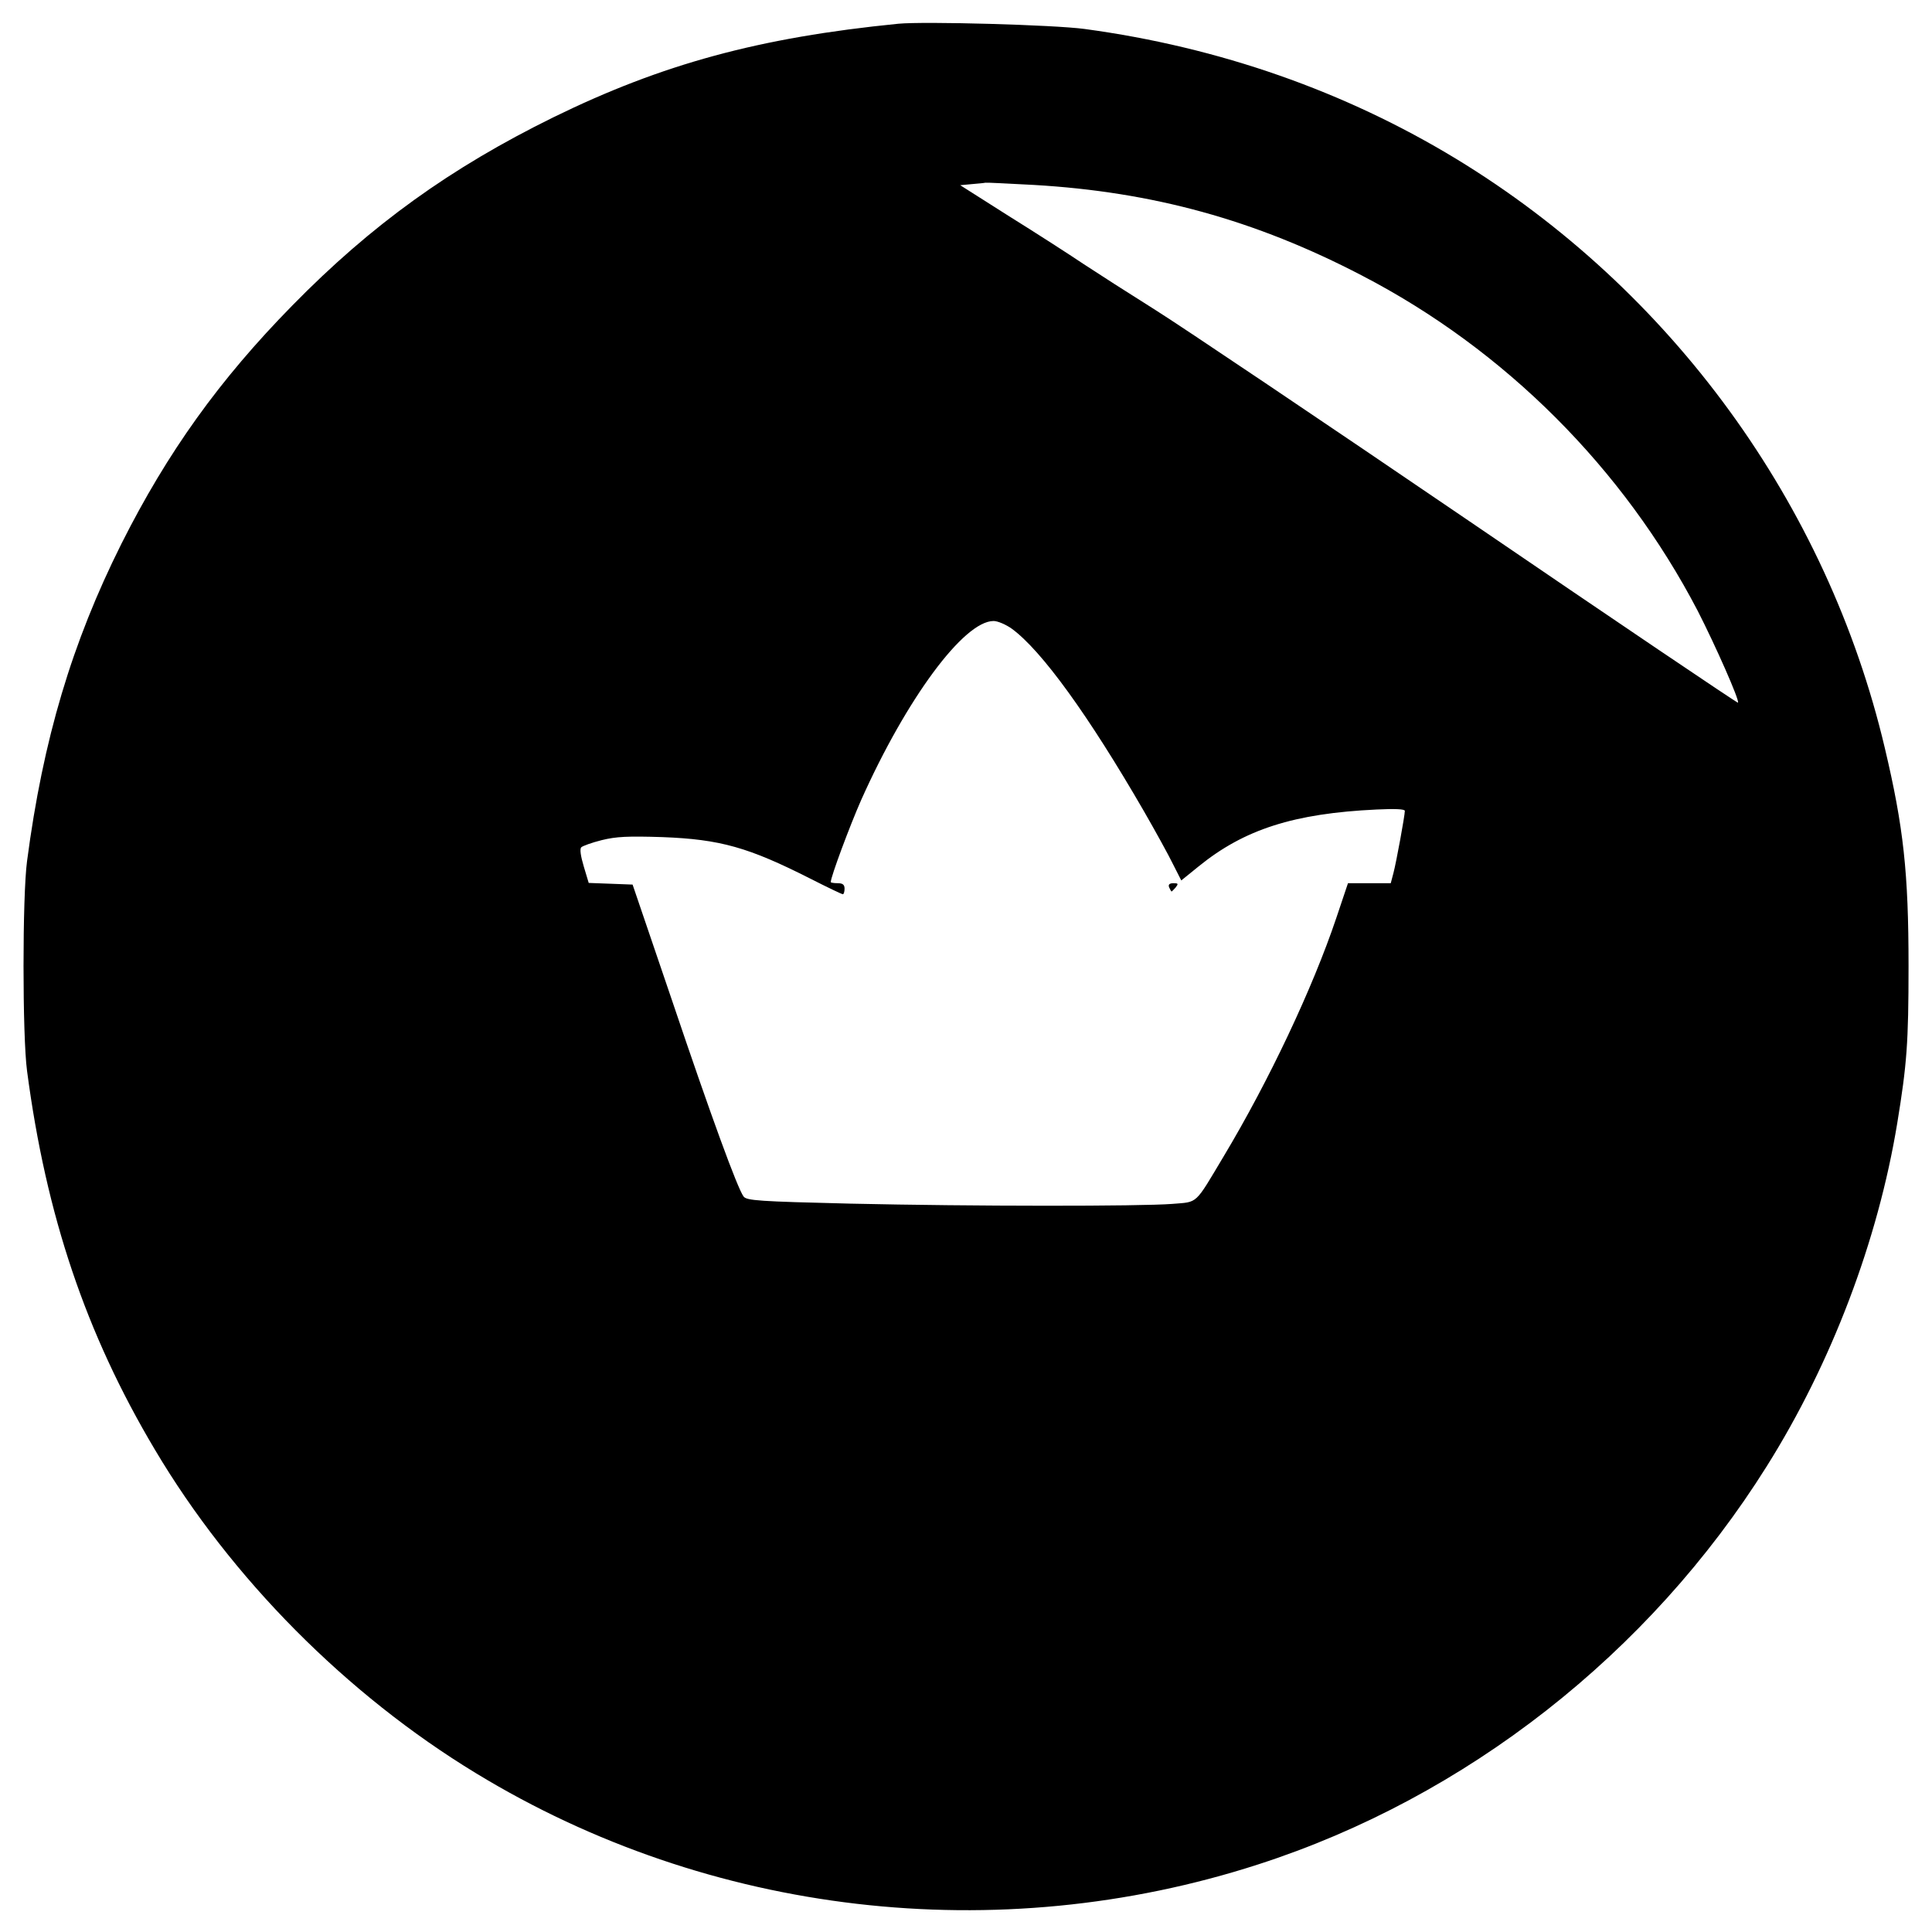 <?xml version="1.0" standalone="no"?>
<!DOCTYPE svg PUBLIC "-//W3C//DTD SVG 20010904//EN"
 "http://www.w3.org/TR/2001/REC-SVG-20010904/DTD/svg10.dtd">
<svg version="1.0" xmlns="http://www.w3.org/2000/svg"
 width="700pt" height="700pt" viewBox="0 0 700 700"
 preserveAspectRatio="xMidYMid meet">
<g transform="translate(0,700) scale(0.1,-0.1)"
fill="#000000" stroke="none">
<path d="M3255 6914 c-504 -50 -856 -146 -1250 -339 -372 -183 -659 -389 -946
-682 -264 -269 -452 -531 -619 -863 -179 -358 -284 -708 -342 -1150 -17 -126
-17 -634 0 -760 69 -524 213 -952 463 -1372 277 -467 695 -888 1164 -1173 846
-515 1888 -636 2834 -330 753 243 1417 764 1842 1442 235 374 403 818 473
1243 35 214 41 291 41 570 0 338 -18 503 -86 790 -209 885 -774 1661 -1554
2135 -402 244 -857 404 -1345 470 -110 15 -581 28 -675 19z m490 -584 c432
-25 803 -127 1189 -328 519 -269 948 -699 1217 -1215 64 -125 153 -326 146
-333 -2 -2 -439 293 -971 656 -533 363 -1046 708 -1140 767 -94 59 -211 134
-261 167 -49 33 -170 111 -268 172 l-178 113 43 4 c24 2 45 4 48 5 3 1 81 -3
175 -8z m-79 -1608 c108 -79 278 -314 478 -660 42 -73 90 -160 106 -193 l30
-59 63 51 c165 134 345 192 645 206 63 3 102 2 102 -5 0 -17 -31 -186 -41
-224 l-10 -38 -77 0 -78 0 -42 -125 c-86 -256 -245 -592 -408 -864 -107 -179
-92 -165 -187 -173 -115 -9 -722 -9 -1166 1 -332 8 -376 11 -387 26 -22 30
-116 286 -259 710 l-143 420 -79 3 -80 3 -18 60 c-11 37 -15 63 -9 69 5 5 38
17 74 26 53 13 94 15 220 11 210 -8 312 -37 537 -151 61 -31 113 -56 117 -56
3 0 6 9 6 20 0 15 -7 20 -25 20 -14 0 -25 2 -25 4 0 19 69 204 110 297 164
367 372 649 480 649 15 0 45 -13 66 -28z"/>
<path d="M4236 3785 c4 -8 7 -15 9 -15 1 0 8 7 15 15 10 13 9 15 -8 15 -15 0
-20 -5 -16 -15z"/>
</g>
</svg>
